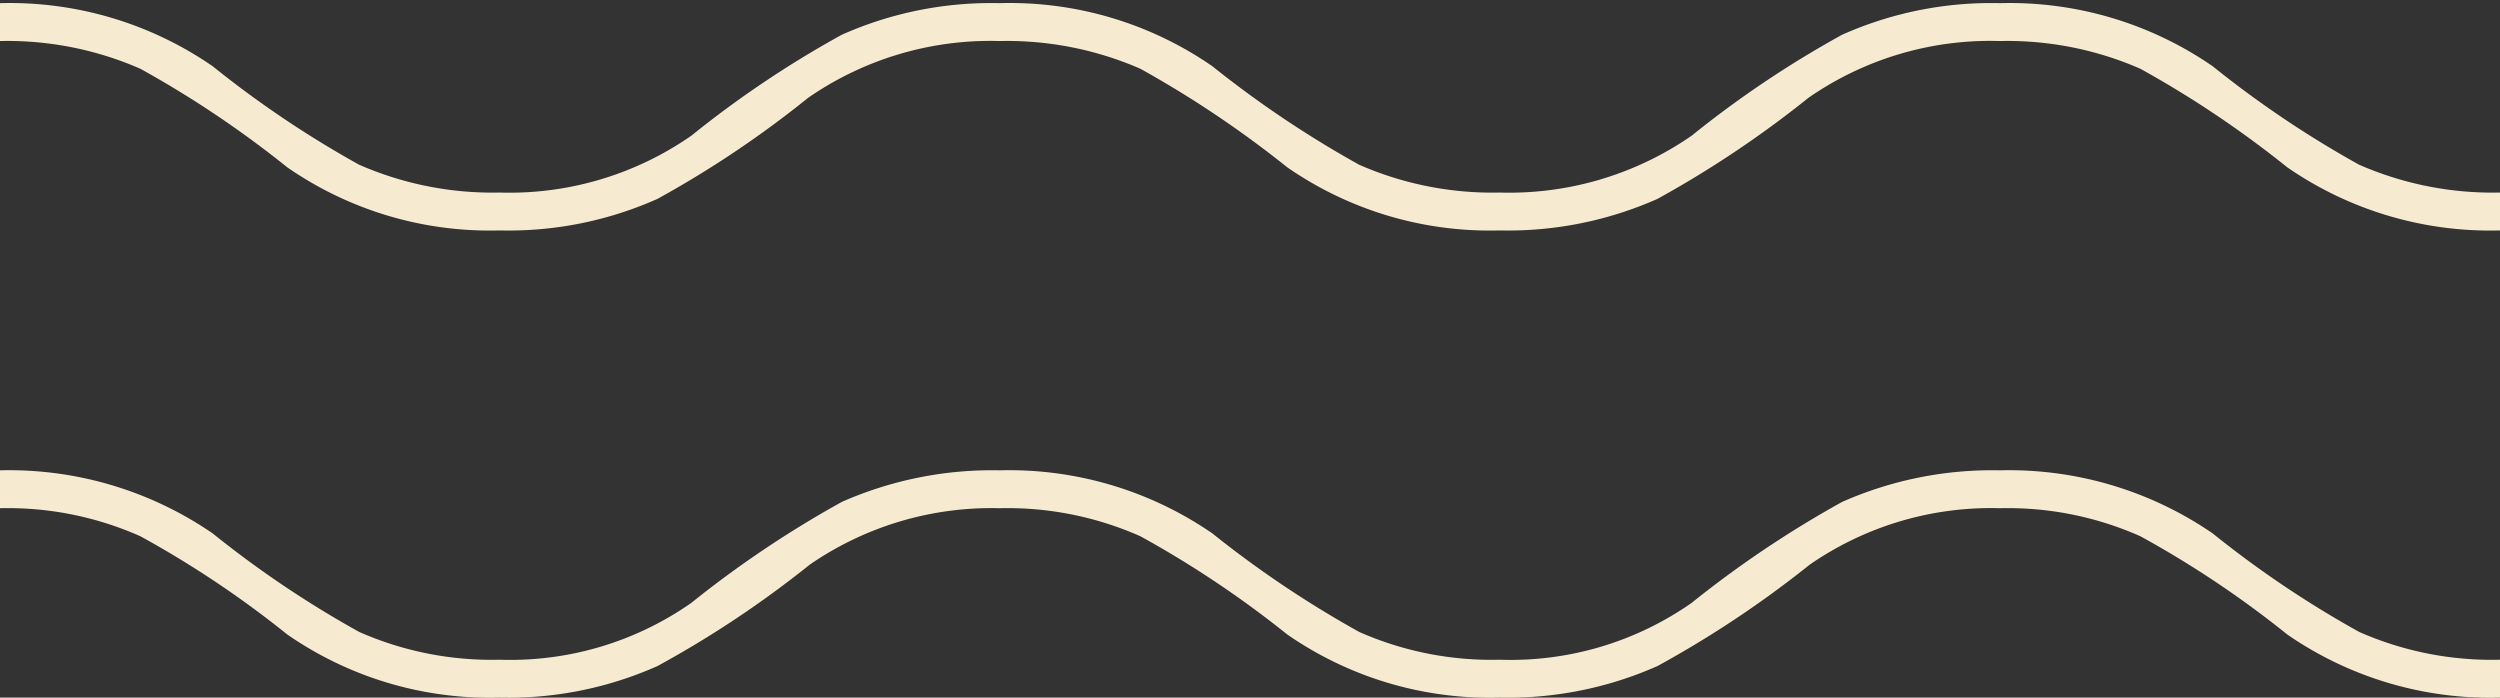 <?xml version="1.0" encoding="UTF-8" standalone="no"?><svg xmlns="http://www.w3.org/2000/svg" xmlns:xlink="http://www.w3.org/1999/xlink" fill="#f6ead1" height="22.1" preserveAspectRatio="xMidYMid meet" version="1" viewBox="-0.0 -0.1 79.2 22.1" width="79.2" zoomAndPan="magnify"><rect x="-0.0" y="-0.1" width="79.2" height="22.1" fill="#333333" stroke="none"/><g data-name="Camada 2"><g data-name="Camada 1" id="change1_1"><path d="M0,1.2a10.51,10.51,0,0,1,4.45.88A32.85,32.85,0,0,1,9.1,5.2a11.26,11.26,0,0,0,6.73,2,11.59,11.59,0,0,0,5-1A32.79,32.79,0,0,0,25.6,3a10.14,10.14,0,0,1,6.07-1.8,10.56,10.56,0,0,1,4.46.88A33.43,33.43,0,0,1,40.78,5.2a11.26,11.26,0,0,0,6.73,2,11.67,11.67,0,0,0,5-1A33.34,33.34,0,0,0,57.29,3a10.09,10.09,0,0,1,6.07-1.8,10.51,10.51,0,0,1,4.45.88A32.85,32.85,0,0,1,72.46,5.2a11.3,11.3,0,0,0,6.74,2V6a10.56,10.56,0,0,1-4.46-.88A32.76,32.76,0,0,1,70.1,2a11.32,11.32,0,0,0-6.74-2,11.59,11.59,0,0,0-5,1A32.79,32.79,0,0,0,53.59,4.2,10.15,10.15,0,0,1,47.51,6a10.51,10.51,0,0,1-4.45-.88A33.43,33.43,0,0,1,38.41,2a11.27,11.27,0,0,0-6.74-2,11.63,11.63,0,0,0-5,1A32.79,32.79,0,0,0,21.9,4.2,10.09,10.09,0,0,1,15.83,6a10.54,10.54,0,0,1-4.45-.88A32.76,32.76,0,0,1,6.74,2,11.32,11.32,0,0,0,0,0V1.2Z"/><path d="M0,16a10.34,10.34,0,0,1,4.45.89A31.94,31.94,0,0,1,9.1,20a11.26,11.26,0,0,0,6.73,2,11.59,11.59,0,0,0,5-1,32.79,32.79,0,0,0,4.82-3.21A10.14,10.14,0,0,1,31.67,16a10.39,10.39,0,0,1,4.46.89A32.49,32.49,0,0,1,40.78,20a11.26,11.26,0,0,0,6.73,2,11.67,11.67,0,0,0,5-1,33.34,33.34,0,0,0,4.82-3.21A10.09,10.09,0,0,1,63.36,16a10.34,10.34,0,0,1,4.45.89A31.94,31.94,0,0,1,72.46,20a11.3,11.3,0,0,0,6.74,2v-1.2a10.4,10.4,0,0,1-4.46-.88,32.76,32.76,0,0,1-4.64-3.12,11.39,11.39,0,0,0-6.74-2,11.75,11.75,0,0,0-5,1A33.61,33.61,0,0,0,53.59,19a10,10,0,0,1-6.08,1.8,10.36,10.36,0,0,1-4.45-.88,33.43,33.43,0,0,1-4.65-3.12,11.34,11.34,0,0,0-6.74-2,11.78,11.78,0,0,0-5,1A33.61,33.61,0,0,0,21.9,19a10,10,0,0,1-6.07,1.8,10.39,10.39,0,0,1-4.45-.88,32.76,32.76,0,0,1-4.64-3.12,11.39,11.39,0,0,0-6.74-2V16Z"/></g></g></svg>